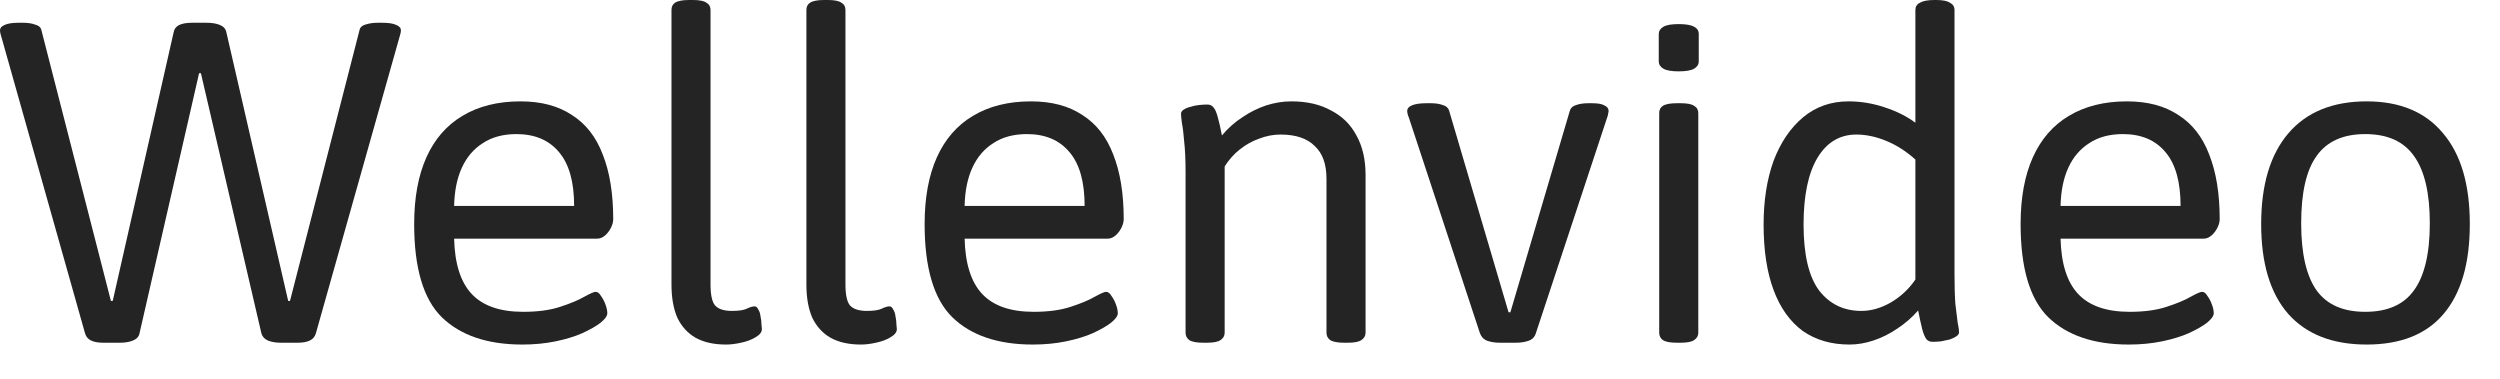 <?xml version="1.0" encoding="utf-8"?>
<svg xmlns="http://www.w3.org/2000/svg" fill="none" height="100%" overflow="visible" preserveAspectRatio="none" style="display: block;" viewBox="0 0 66 10" width="100%">
<g id="Union">
<path clip-rule="evenodd" d="M13.741 2.676C14.285 2.676 14.738 2.796 15.098 3.036C15.466 3.268 15.737 3.616 15.913 4.08C16.097 4.544 16.189 5.112 16.189 5.784C16.189 5.856 16.17 5.932 16.13 6.012C16.09 6.092 16.038 6.16 15.974 6.216C15.91 6.272 15.841 6.3 15.77 6.3H11.989C12.005 6.964 12.161 7.453 12.457 7.765C12.753 8.077 13.206 8.232 13.813 8.232C14.197 8.232 14.521 8.188 14.785 8.101C15.057 8.013 15.27 7.924 15.422 7.836C15.582 7.748 15.682 7.704 15.722 7.704C15.778 7.704 15.825 7.741 15.865 7.812C15.913 7.876 15.953 7.952 15.985 8.04C16.017 8.128 16.033 8.205 16.033 8.269C16.033 8.34 15.973 8.425 15.854 8.521C15.742 8.608 15.581 8.7 15.373 8.796C15.173 8.884 14.937 8.956 14.665 9.012C14.393 9.068 14.101 9.096 13.789 9.096C12.869 9.096 12.161 8.856 11.665 8.376C11.177 7.896 10.934 7.076 10.934 5.916C10.934 5.22 11.042 4.632 11.258 4.152C11.474 3.673 11.789 3.309 12.205 3.061C12.629 2.805 13.141 2.676 13.741 2.676ZM13.634 3.54C13.282 3.54 12.985 3.62 12.745 3.78C12.505 3.932 12.321 4.148 12.193 4.428C12.065 4.708 11.997 5.045 11.989 5.437H15.157C15.157 4.805 15.025 4.333 14.762 4.021C14.498 3.701 14.122 3.54 13.634 3.54Z" fill="#242424" fill-rule="evenodd"/>
<path d="M18.29 0C18.466 0 18.586 0.024 18.65 0.072C18.722 0.112 18.758 0.177 18.758 0.265V7.512C18.758 7.784 18.798 7.968 18.878 8.064C18.966 8.16 19.114 8.208 19.322 8.208C19.506 8.208 19.638 8.188 19.718 8.148C19.798 8.109 19.866 8.088 19.922 8.088C19.962 8.088 19.995 8.116 20.019 8.172C20.051 8.22 20.07 8.281 20.078 8.353C20.094 8.424 20.102 8.493 20.102 8.557C20.11 8.62 20.114 8.665 20.114 8.688C20.114 8.768 20.058 8.84 19.946 8.904C19.842 8.968 19.714 9.016 19.562 9.048C19.419 9.08 19.286 9.096 19.166 9.096C18.846 9.096 18.578 9.036 18.362 8.916C18.154 8.796 17.994 8.62 17.882 8.388C17.778 8.148 17.727 7.855 17.727 7.512V0.265C17.727 0.177 17.758 0.112 17.822 0.072C17.894 0.024 18.018 0 18.194 0H18.29Z" fill="#242424"/>
<path d="M21.852 0C22.029 0 22.149 0.024 22.213 0.072C22.285 0.112 22.32 0.177 22.32 0.265V7.512C22.32 7.784 22.36 7.968 22.44 8.064C22.528 8.16 22.677 8.208 22.885 8.208C23.068 8.208 23.2 8.188 23.28 8.148C23.36 8.109 23.428 8.088 23.484 8.088C23.524 8.088 23.557 8.116 23.581 8.172C23.613 8.22 23.633 8.281 23.641 8.353C23.657 8.424 23.665 8.493 23.665 8.557C23.673 8.62 23.677 8.665 23.677 8.688C23.677 8.768 23.621 8.84 23.509 8.904C23.405 8.968 23.277 9.016 23.125 9.048C22.981 9.08 22.849 9.096 22.729 9.096C22.409 9.096 22.141 9.036 21.925 8.916C21.717 8.796 21.556 8.62 21.444 8.388C21.34 8.148 21.289 7.855 21.289 7.512V0.265C21.289 0.177 21.321 0.112 21.385 0.072C21.457 0.024 21.581 0 21.757 0H21.852Z" fill="#242424"/>
<path clip-rule="evenodd" d="M27.218 2.676C27.762 2.676 28.214 2.796 28.574 3.036C28.942 3.268 29.214 3.616 29.39 4.08C29.574 4.544 29.666 5.112 29.666 5.784C29.666 5.856 29.646 5.932 29.606 6.012C29.567 6.092 29.514 6.16 29.45 6.216C29.386 6.272 29.318 6.3 29.246 6.3H25.466C25.482 6.964 25.638 7.453 25.934 7.765C26.23 8.077 26.682 8.232 27.29 8.232C27.674 8.232 27.998 8.188 28.262 8.101C28.534 8.013 28.746 7.924 28.898 7.836C29.058 7.748 29.158 7.704 29.198 7.704C29.254 7.704 29.302 7.741 29.342 7.812C29.39 7.876 29.43 7.952 29.462 8.04C29.494 8.128 29.51 8.205 29.51 8.269C29.51 8.34 29.45 8.425 29.33 8.521C29.218 8.608 29.058 8.7 28.85 8.796C28.65 8.884 28.413 8.956 28.142 9.012C27.87 9.068 27.578 9.096 27.266 9.096C26.346 9.096 25.637 8.856 25.142 8.376C24.654 7.896 24.41 7.076 24.41 5.916C24.41 5.22 24.518 4.632 24.734 4.152C24.95 3.673 25.266 3.309 25.682 3.061C26.106 2.805 26.618 2.676 27.218 2.676ZM27.11 3.54C26.758 3.54 26.462 3.62 26.222 3.78C25.982 3.932 25.798 4.148 25.67 4.428C25.542 4.708 25.474 5.045 25.466 5.437H28.634C28.634 4.805 28.502 4.333 28.238 4.021C27.974 3.701 27.598 3.54 27.11 3.54Z" fill="#242424" fill-rule="evenodd"/>
<path clip-rule="evenodd" d="M51.118 0C51.286 0 51.407 0.024 51.478 0.072C51.558 0.112 51.599 0.177 51.599 0.265V7.225C51.599 7.552 51.606 7.82 51.622 8.028C51.646 8.236 51.667 8.401 51.683 8.521C51.707 8.632 51.719 8.717 51.719 8.772C51.719 8.812 51.694 8.848 51.647 8.88C51.599 8.912 51.539 8.94 51.467 8.964C51.395 8.98 51.318 8.996 51.238 9.012C51.158 9.02 51.086 9.024 51.023 9.024C50.95 9.024 50.895 9 50.855 8.952C50.815 8.896 50.778 8.808 50.746 8.688C50.714 8.561 50.679 8.396 50.639 8.196C50.479 8.38 50.295 8.54 50.087 8.676C49.887 8.812 49.679 8.916 49.463 8.988C49.247 9.06 49.034 9.096 48.826 9.096C48.346 9.096 47.935 8.976 47.591 8.736C47.255 8.488 46.998 8.128 46.822 7.656C46.646 7.184 46.559 6.608 46.559 5.928C46.559 5.296 46.646 4.736 46.822 4.248C47.006 3.76 47.267 3.376 47.602 3.096C47.938 2.816 48.339 2.676 48.803 2.676C49.123 2.676 49.438 2.728 49.75 2.832C50.07 2.936 50.342 3.072 50.566 3.24V0.265C50.566 0.177 50.606 0.112 50.687 0.072C50.767 0.024 50.894 1.13859e-05 51.07 0H51.118ZM49.007 3.552C48.567 3.552 48.223 3.76 47.975 4.176C47.735 4.584 47.614 5.168 47.614 5.928C47.614 6.72 47.751 7.3 48.023 7.668C48.303 8.028 48.675 8.208 49.139 8.208C49.395 8.208 49.65 8.136 49.906 7.992C50.17 7.84 50.39 7.636 50.566 7.38V4.212C50.327 3.996 50.071 3.832 49.799 3.72C49.527 3.608 49.263 3.552 49.007 3.552Z" fill="#242424" fill-rule="evenodd"/>
<path clip-rule="evenodd" d="M56.151 2.676C56.695 2.676 57.148 2.796 57.508 3.036C57.876 3.268 58.147 3.616 58.323 4.08C58.507 4.544 58.6 5.112 58.6 5.784C58.6 5.856 58.58 5.932 58.54 6.012C58.5 6.092 58.448 6.16 58.384 6.216C58.32 6.272 58.252 6.3 58.18 6.3H54.399C54.415 6.964 54.571 7.453 54.867 7.765C55.163 8.077 55.616 8.232 56.224 8.232C56.607 8.232 56.931 8.188 57.195 8.101C57.467 8.013 57.68 7.924 57.832 7.836C57.992 7.748 58.092 7.704 58.132 7.704C58.188 7.704 58.235 7.741 58.275 7.812C58.323 7.876 58.364 7.952 58.395 8.04C58.428 8.128 58.443 8.205 58.443 8.269C58.443 8.34 58.383 8.425 58.264 8.521C58.152 8.608 57.991 8.7 57.783 8.796C57.583 8.884 57.347 8.956 57.075 9.012C56.803 9.068 56.511 9.096 56.199 9.096C55.279 9.096 54.571 8.856 54.075 8.376C53.587 7.896 53.344 7.076 53.344 5.916C53.344 5.22 53.452 4.632 53.668 4.152C53.884 3.673 54.199 3.309 54.615 3.061C55.039 2.805 55.551 2.676 56.151 2.676ZM56.044 3.54C55.692 3.54 55.395 3.62 55.155 3.78C54.916 3.932 54.731 4.148 54.603 4.428C54.475 4.708 54.407 5.045 54.399 5.437H57.567C57.567 4.805 57.436 4.333 57.172 4.021C56.908 3.701 56.532 3.54 56.044 3.54Z" fill="#242424" fill-rule="evenodd"/>
<path clip-rule="evenodd" d="M62.48 2.676C63.359 2.676 64.031 2.957 64.495 3.517C64.967 4.069 65.203 4.868 65.203 5.916C65.203 6.956 64.971 7.748 64.507 8.292C64.051 8.828 63.375 9.096 62.48 9.096C61.576 9.096 60.883 8.824 60.403 8.28C59.931 7.736 59.695 6.948 59.695 5.916C59.695 4.876 59.935 4.077 60.415 3.517C60.895 2.957 61.584 2.676 62.48 2.676ZM62.443 3.54C61.859 3.54 61.431 3.732 61.159 4.116C60.887 4.492 60.751 5.085 60.751 5.893C60.751 6.692 60.887 7.284 61.159 7.668C61.431 8.044 61.859 8.232 62.443 8.232C63.027 8.232 63.456 8.044 63.727 7.668C64.007 7.284 64.147 6.692 64.147 5.893C64.147 5.093 64.007 4.5 63.727 4.116C63.456 3.732 63.027 3.54 62.443 3.54Z" fill="#242424" fill-rule="evenodd"/>
<path d="M0.612 0.601C0.732 0.601 0.836 0.616 0.924 0.648C1.02 0.672 1.076 0.72 1.092 0.792L2.928 7.944H2.976L4.584 0.853C4.6 0.765 4.649 0.7 4.729 0.66C4.816 0.62 4.929 0.601 5.064 0.601H5.46C5.596 0.601 5.712 0.62 5.808 0.66C5.904 0.7 5.96 0.765 5.976 0.853L7.608 7.944H7.656L9.492 0.792C9.508 0.72 9.561 0.672 9.648 0.648C9.744 0.617 9.852 0.601 9.972 0.601H10.092C10.26 0.601 10.384 0.62 10.464 0.66C10.544 0.692 10.584 0.74 10.584 0.804C10.584 0.828 10.58 0.856 10.572 0.888C10.564 0.92 10.556 0.949 10.548 0.973L8.34 8.796C8.316 8.884 8.264 8.948 8.184 8.988C8.104 9.028 7.996 9.048 7.86 9.048H7.416C7.28 9.048 7.164 9.028 7.068 8.988C6.98 8.948 6.924 8.884 6.9 8.796L5.304 1.933H5.256L3.684 8.796C3.668 8.884 3.612 8.948 3.516 8.988C3.42 9.028 3.304 9.048 3.168 9.048H2.724C2.588 9.048 2.48 9.028 2.4 8.988C2.32 8.948 2.268 8.884 2.244 8.796L0.036 0.973C0.028 0.949 0.02 0.92 0.012 0.888C0.004 0.856 0 0.828 0 0.804C0 0.74 0.04 0.692 0.12 0.66C0.2 0.62 0.324 0.601 0.492 0.601H0.612Z" fill="#242424"/>
<path d="M34.095 2.676C34.503 2.676 34.851 2.756 35.139 2.916C35.435 3.068 35.658 3.288 35.81 3.576C35.971 3.864 36.051 4.212 36.051 4.62V8.784C36.051 8.864 36.014 8.929 35.942 8.977C35.878 9.024 35.758 9.048 35.583 9.048H35.486C35.311 9.048 35.187 9.024 35.115 8.977C35.051 8.929 35.019 8.864 35.019 8.784V4.716C35.019 4.332 34.915 4.044 34.707 3.853C34.507 3.653 34.207 3.552 33.807 3.552C33.615 3.552 33.427 3.588 33.243 3.66C33.059 3.724 32.887 3.82 32.727 3.948C32.575 4.068 32.443 4.217 32.331 4.393V8.784C32.331 8.864 32.295 8.929 32.223 8.977C32.159 9.024 32.038 9.048 31.862 9.048H31.767C31.591 9.048 31.466 9.025 31.395 8.977C31.331 8.929 31.299 8.864 31.299 8.784V4.548C31.299 4.22 31.287 3.952 31.263 3.744C31.247 3.536 31.227 3.372 31.203 3.252C31.187 3.132 31.179 3.048 31.179 3C31.179 2.96 31.203 2.925 31.251 2.893C31.299 2.861 31.359 2.836 31.431 2.82C31.503 2.796 31.579 2.78 31.659 2.772C31.739 2.764 31.811 2.76 31.875 2.76C31.947 2.76 32.003 2.788 32.043 2.844C32.083 2.892 32.118 2.976 32.15 3.096C32.182 3.208 32.219 3.368 32.259 3.576C32.419 3.384 32.599 3.224 32.799 3.096C32.999 2.96 33.207 2.856 33.423 2.784C33.647 2.712 33.871 2.676 34.095 2.676Z" fill="#242424"/>
<path d="M37.774 2.725C37.894 2.725 37.999 2.74 38.087 2.772C38.175 2.797 38.231 2.844 38.255 2.916L39.826 8.244H39.874L41.446 2.916C41.47 2.844 41.526 2.796 41.614 2.772C41.702 2.74 41.81 2.725 41.938 2.725H42.023C42.182 2.725 42.294 2.744 42.358 2.784C42.43 2.816 42.467 2.864 42.467 2.928C42.467 2.952 42.462 2.976 42.454 3C42.454 3.024 42.447 3.056 42.431 3.096L40.547 8.796C40.515 8.9 40.447 8.968 40.343 9C40.247 9.032 40.139 9.048 40.019 9.048H39.599C39.479 9.048 39.37 9.032 39.274 9C39.178 8.968 39.11 8.9 39.07 8.796L37.187 3.084C37.178 3.068 37.17 3.044 37.162 3.012C37.154 2.98 37.15 2.952 37.15 2.928C37.151 2.864 37.191 2.816 37.27 2.784C37.358 2.744 37.49 2.725 37.666 2.725H37.774Z" fill="#242424"/>
<path d="M44.366 2.725C44.542 2.725 44.663 2.748 44.727 2.796C44.799 2.836 44.835 2.9 44.835 2.988V8.784C44.835 8.864 44.799 8.929 44.727 8.977C44.663 9.024 44.542 9.048 44.366 9.048H44.27C44.095 9.048 43.97 9.025 43.898 8.977C43.834 8.929 43.803 8.864 43.803 8.784V2.988C43.803 2.9 43.834 2.836 43.898 2.796C43.97 2.748 44.095 2.725 44.27 2.725H44.366Z" fill="#242424"/>
<path d="M44.318 0.636C44.51 0.636 44.647 0.66 44.727 0.708C44.807 0.748 44.847 0.812 44.847 0.9V1.62C44.847 1.7 44.807 1.764 44.727 1.812C44.647 1.86 44.51 1.884 44.318 1.884C44.127 1.884 43.991 1.86 43.911 1.812C43.831 1.764 43.791 1.7 43.791 1.62V0.9C43.791 0.82 43.831 0.756 43.911 0.708C43.991 0.66 44.127 0.636 44.318 0.636Z" fill="#242424"/>
</g>
</svg>